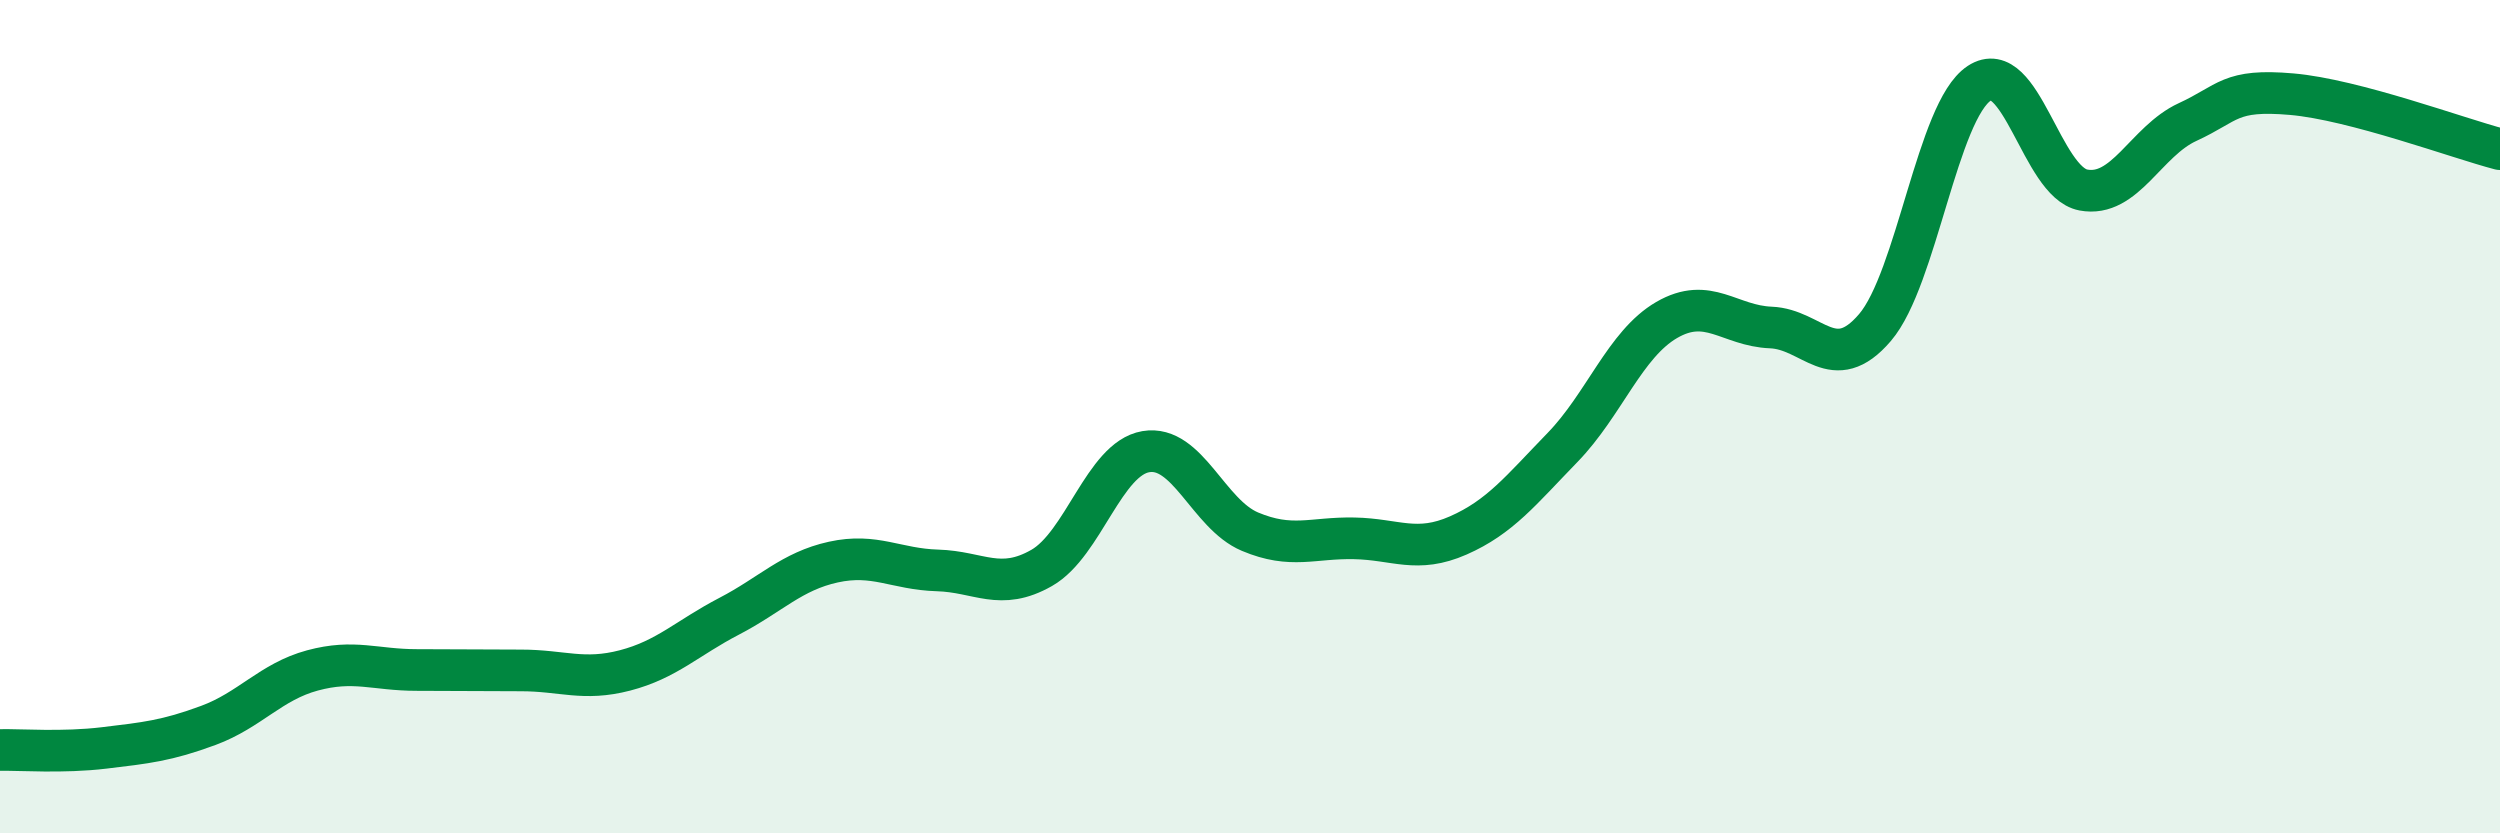 
    <svg width="60" height="20" viewBox="0 0 60 20" xmlns="http://www.w3.org/2000/svg">
      <path
        d="M 0,18 C 0.5,17.99 1.5,18.07 2.5,17.95 C 3.5,17.83 4,17.78 5,17.41 C 6,17.04 6.5,16.36 7.5,16.09 C 8.5,15.82 9,16.08 10,16.08 C 11,16.08 11.5,16.09 12.5,16.09 C 13.5,16.09 14,16.35 15,16.09 C 16,15.83 16.5,15.31 17.5,14.79 C 18.5,14.27 19,13.71 20,13.49 C 21,13.27 21.5,13.66 22.5,13.69 C 23.5,13.72 24,14.2 25,13.63 C 26,13.06 26.5,11.01 27.5,10.84 C 28.5,10.67 29,12.34 30,12.76 C 31,13.18 31.5,12.9 32.5,12.92 C 33.5,12.94 34,13.29 35,12.85 C 36,12.41 36.5,11.77 37.5,10.74 C 38.5,9.71 39,8.26 40,7.68 C 41,7.1 41.5,7.82 42.5,7.86 C 43.5,7.9 44,9.03 45,7.86 C 46,6.69 46.5,2.66 47.5,2 C 48.5,1.34 49,4.37 50,4.56 C 51,4.75 51.5,3.39 52.5,2.93 C 53.5,2.47 53.5,2.13 55,2.26 C 56.5,2.39 59,3.32 60,3.58L60 20L0 20Z"
        fill="#008740"
        opacity="0.1"
        stroke-linecap="round"
        stroke-linejoin="round"
      />
      <path
        d="M 0,18 C 0.5,17.99 1.5,18.07 2.5,17.95 C 3.5,17.83 4,17.78 5,17.41 C 6,17.04 6.5,16.36 7.5,16.09 C 8.5,15.82 9,16.08 10,16.08 C 11,16.08 11.5,16.09 12.5,16.09 C 13.5,16.09 14,16.35 15,16.09 C 16,15.83 16.5,15.31 17.5,14.79 C 18.5,14.27 19,13.71 20,13.49 C 21,13.27 21.5,13.66 22.5,13.69 C 23.5,13.72 24,14.2 25,13.63 C 26,13.06 26.5,11.01 27.5,10.84 C 28.5,10.67 29,12.34 30,12.76 C 31,13.18 31.5,12.9 32.5,12.92 C 33.5,12.94 34,13.29 35,12.85 C 36,12.41 36.5,11.77 37.5,10.74 C 38.5,9.71 39,8.26 40,7.68 C 41,7.1 41.5,7.82 42.5,7.86 C 43.5,7.9 44,9.03 45,7.86 C 46,6.69 46.5,2.66 47.5,2 C 48.5,1.34 49,4.37 50,4.56 C 51,4.75 51.5,3.39 52.5,2.93 C 53.5,2.47 53.5,2.13 55,2.26 C 56.5,2.39 59,3.32 60,3.58"
        stroke="#008740"
        stroke-width="1"
        fill="none"
        stroke-linecap="round"
        stroke-linejoin="round"
      />
    </svg>
  